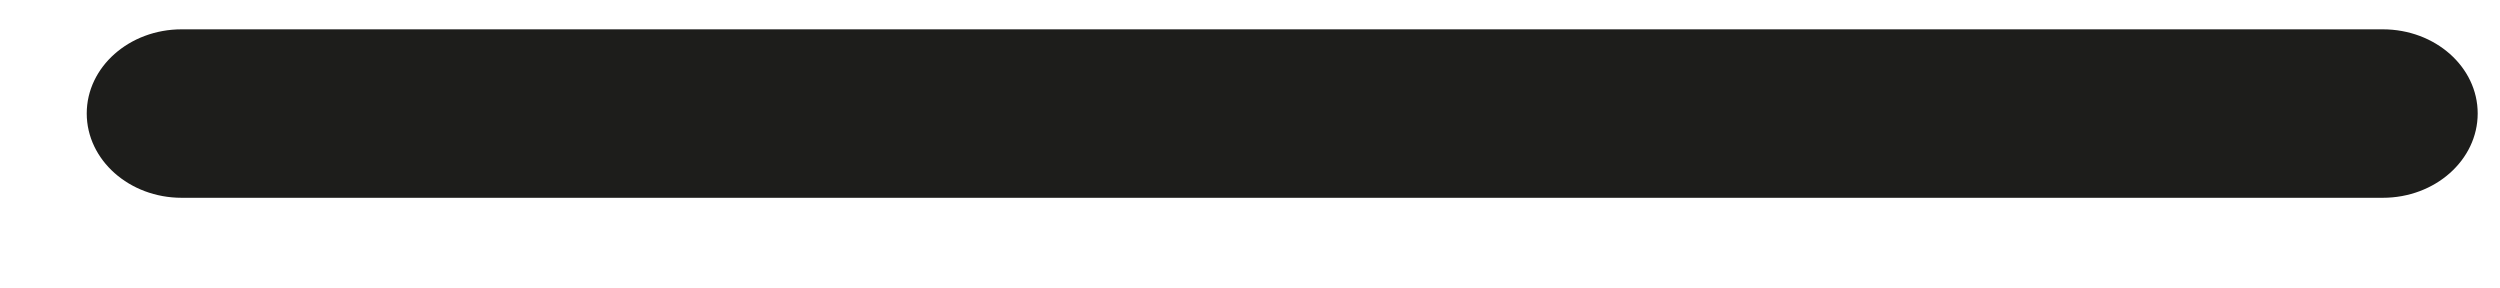 <?xml version="1.0" encoding="UTF-8"?><svg xmlns="http://www.w3.org/2000/svg" xmlns:xlink="http://www.w3.org/1999/xlink" xmlns:avocode="https://avocode.com/" id="SVGDoced6133a8fda24586abbbe1896d26cd21" width="26px" height="3px" version="1.1" viewBox="0 0 26 3" aria-hidden="true"><defs><linearGradient class="cerosgradient" data-cerosgradient="true" id="CerosGradient_id9b8411148" gradientUnits="userSpaceOnUse" x1="50%" y1="100%" x2="50%" y2="0%"><stop offset="0%" stop-color="#d1d1d1"/><stop offset="100%" stop-color="#d1d1d1"/></linearGradient><linearGradient/></defs><g><g><path d="M24.781,0.305v0h-22.892c-0.545,0 -0.987,0.392 -0.987,0.875c0,0.483 0.442,0.877 0.987,0.877h22.892c0.546,0 0.987,-0.394 0.987,-0.877c0,-0.483 -0.441,-0.875 -0.987,-0.875z" fill="#1d1d1b" fill-opacity="1"/></g></g></svg>